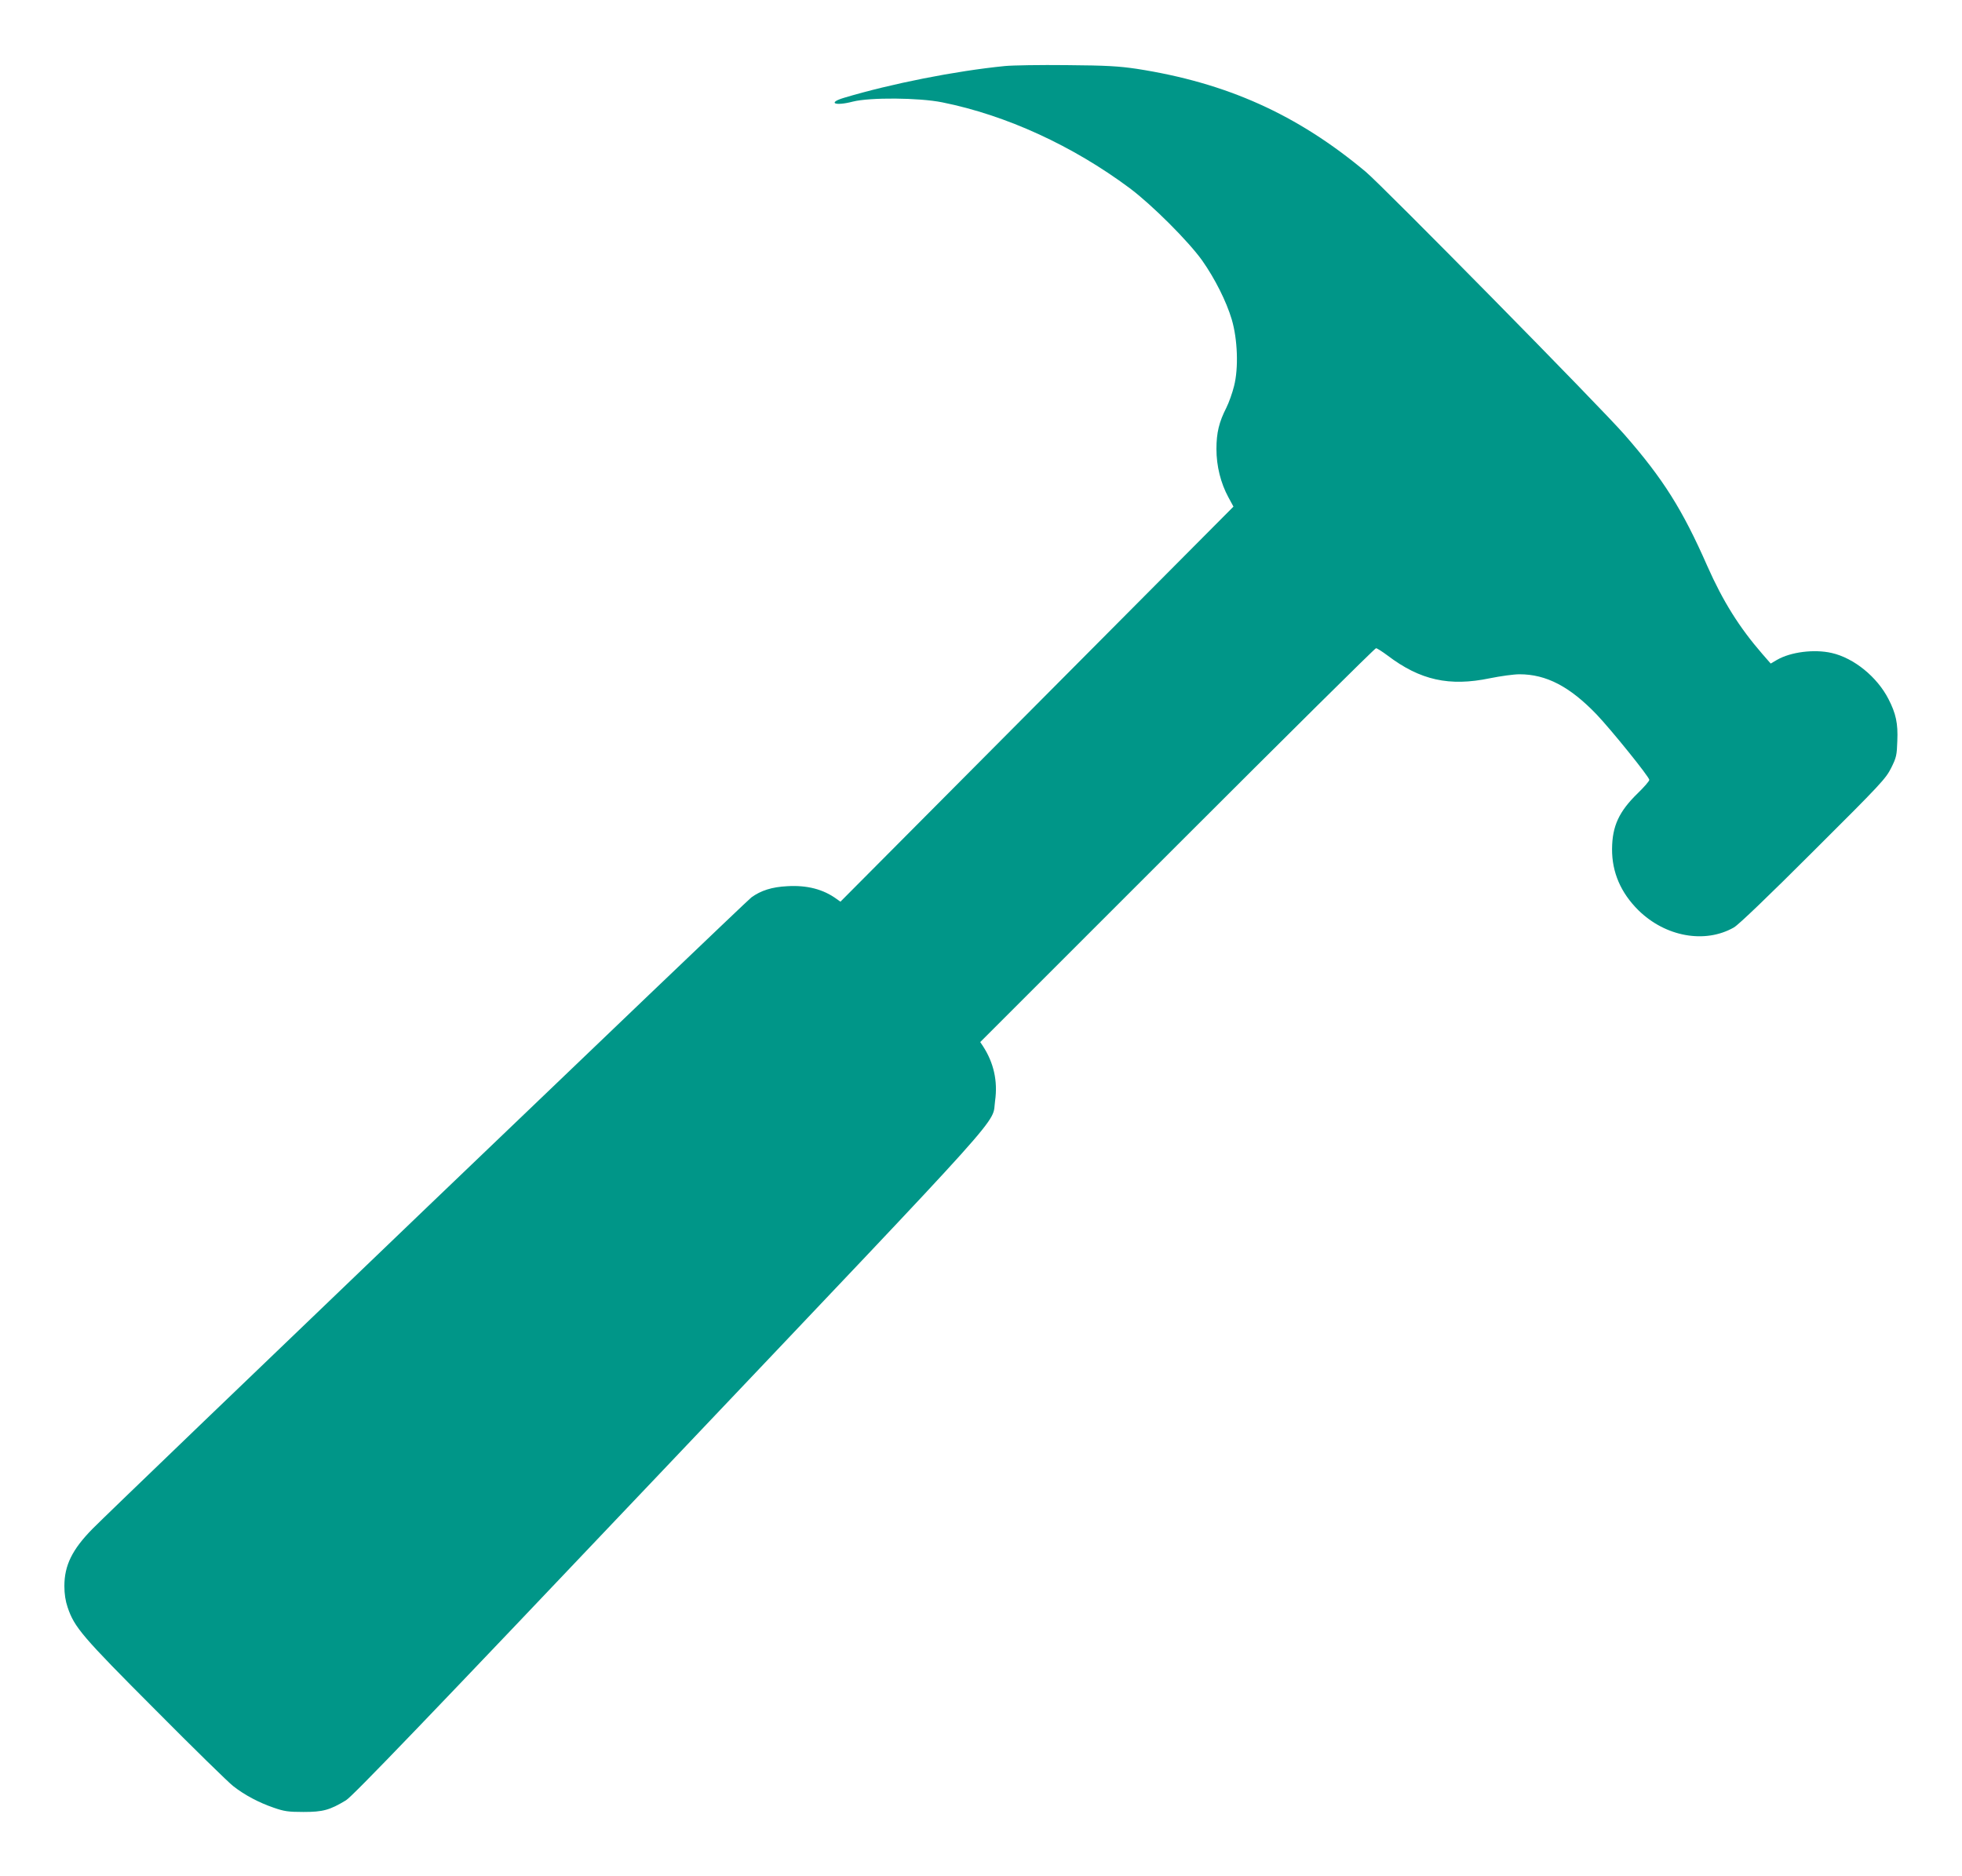 <?xml version="1.0" standalone="no"?>
<!DOCTYPE svg PUBLIC "-//W3C//DTD SVG 20010904//EN"
 "http://www.w3.org/TR/2001/REC-SVG-20010904/DTD/svg10.dtd">
<svg version="1.0" xmlns="http://www.w3.org/2000/svg"
 width="1280pt" height="1224pt" viewBox="0 0 1280 1224"
 preserveAspectRatio="xMidYMid meet">
<g transform="translate(0,1224) scale(0.1,-0.1)"
fill="#009688" stroke="none">
<path d="M6555 11809 c-322 -32 -741 -115 -1048 -207 -111 -33 -61 -56 57 -25
111 28 431 26 584 -5 417 -84 850 -283 1221 -559 147 -110 384 -347 474 -473
83 -118 158 -267 193 -385 38 -129 45 -317 15 -434 -11 -45 -34 -109 -50 -141
-48 -94 -65 -164 -65 -270 0 -112 28 -223 78 -315 l33 -61 -1282 -1289 -1282
-1289 -24 17 c-87 64 -194 92 -324 84 -99 -5 -171 -28 -233 -73 -38 -28 -4154
-3973 -4298 -4120 -133 -135 -184 -239 -184 -374 0 -51 7 -97 21 -138 44 -131
94 -190 573 -670 248 -250 476 -473 507 -497 75 -59 168 -108 264 -141 69 -24
95 -28 195 -28 127 0 171 12 277 76 43 26 514 516 2110 2198 2263 2385 2102
2205 2125 2367 18 129 -9 248 -79 356 l-18 27 1285 1285 c707 707 1290 1285
1297 1285 7 0 41 -22 76 -48 212 -161 403 -203 667 -148 69 14 156 26 193 26
175 0 328 -80 503 -262 97 -102 344 -408 344 -427 0 -8 -33 -46 -74 -86 -124
-120 -168 -216 -169 -365 -1 -152 57 -286 172 -400 176 -173 434 -220 623
-112 30 17 225 204 518 497 442 440 473 474 508 544 34 68 37 83 40 176 5 114
-9 179 -58 274 -74 144 -225 267 -370 300 -114 26 -267 7 -357 -45 l-41 -24
-55 63 c-150 173 -256 342 -358 572 -163 371 -289 571 -542 860 -153 176
-1576 1621 -1687 1714 -447 374 -907 581 -1495 672 -116 17 -194 22 -455 24
-173 2 -355 -1 -405 -6z"/>
</g>
</svg>

